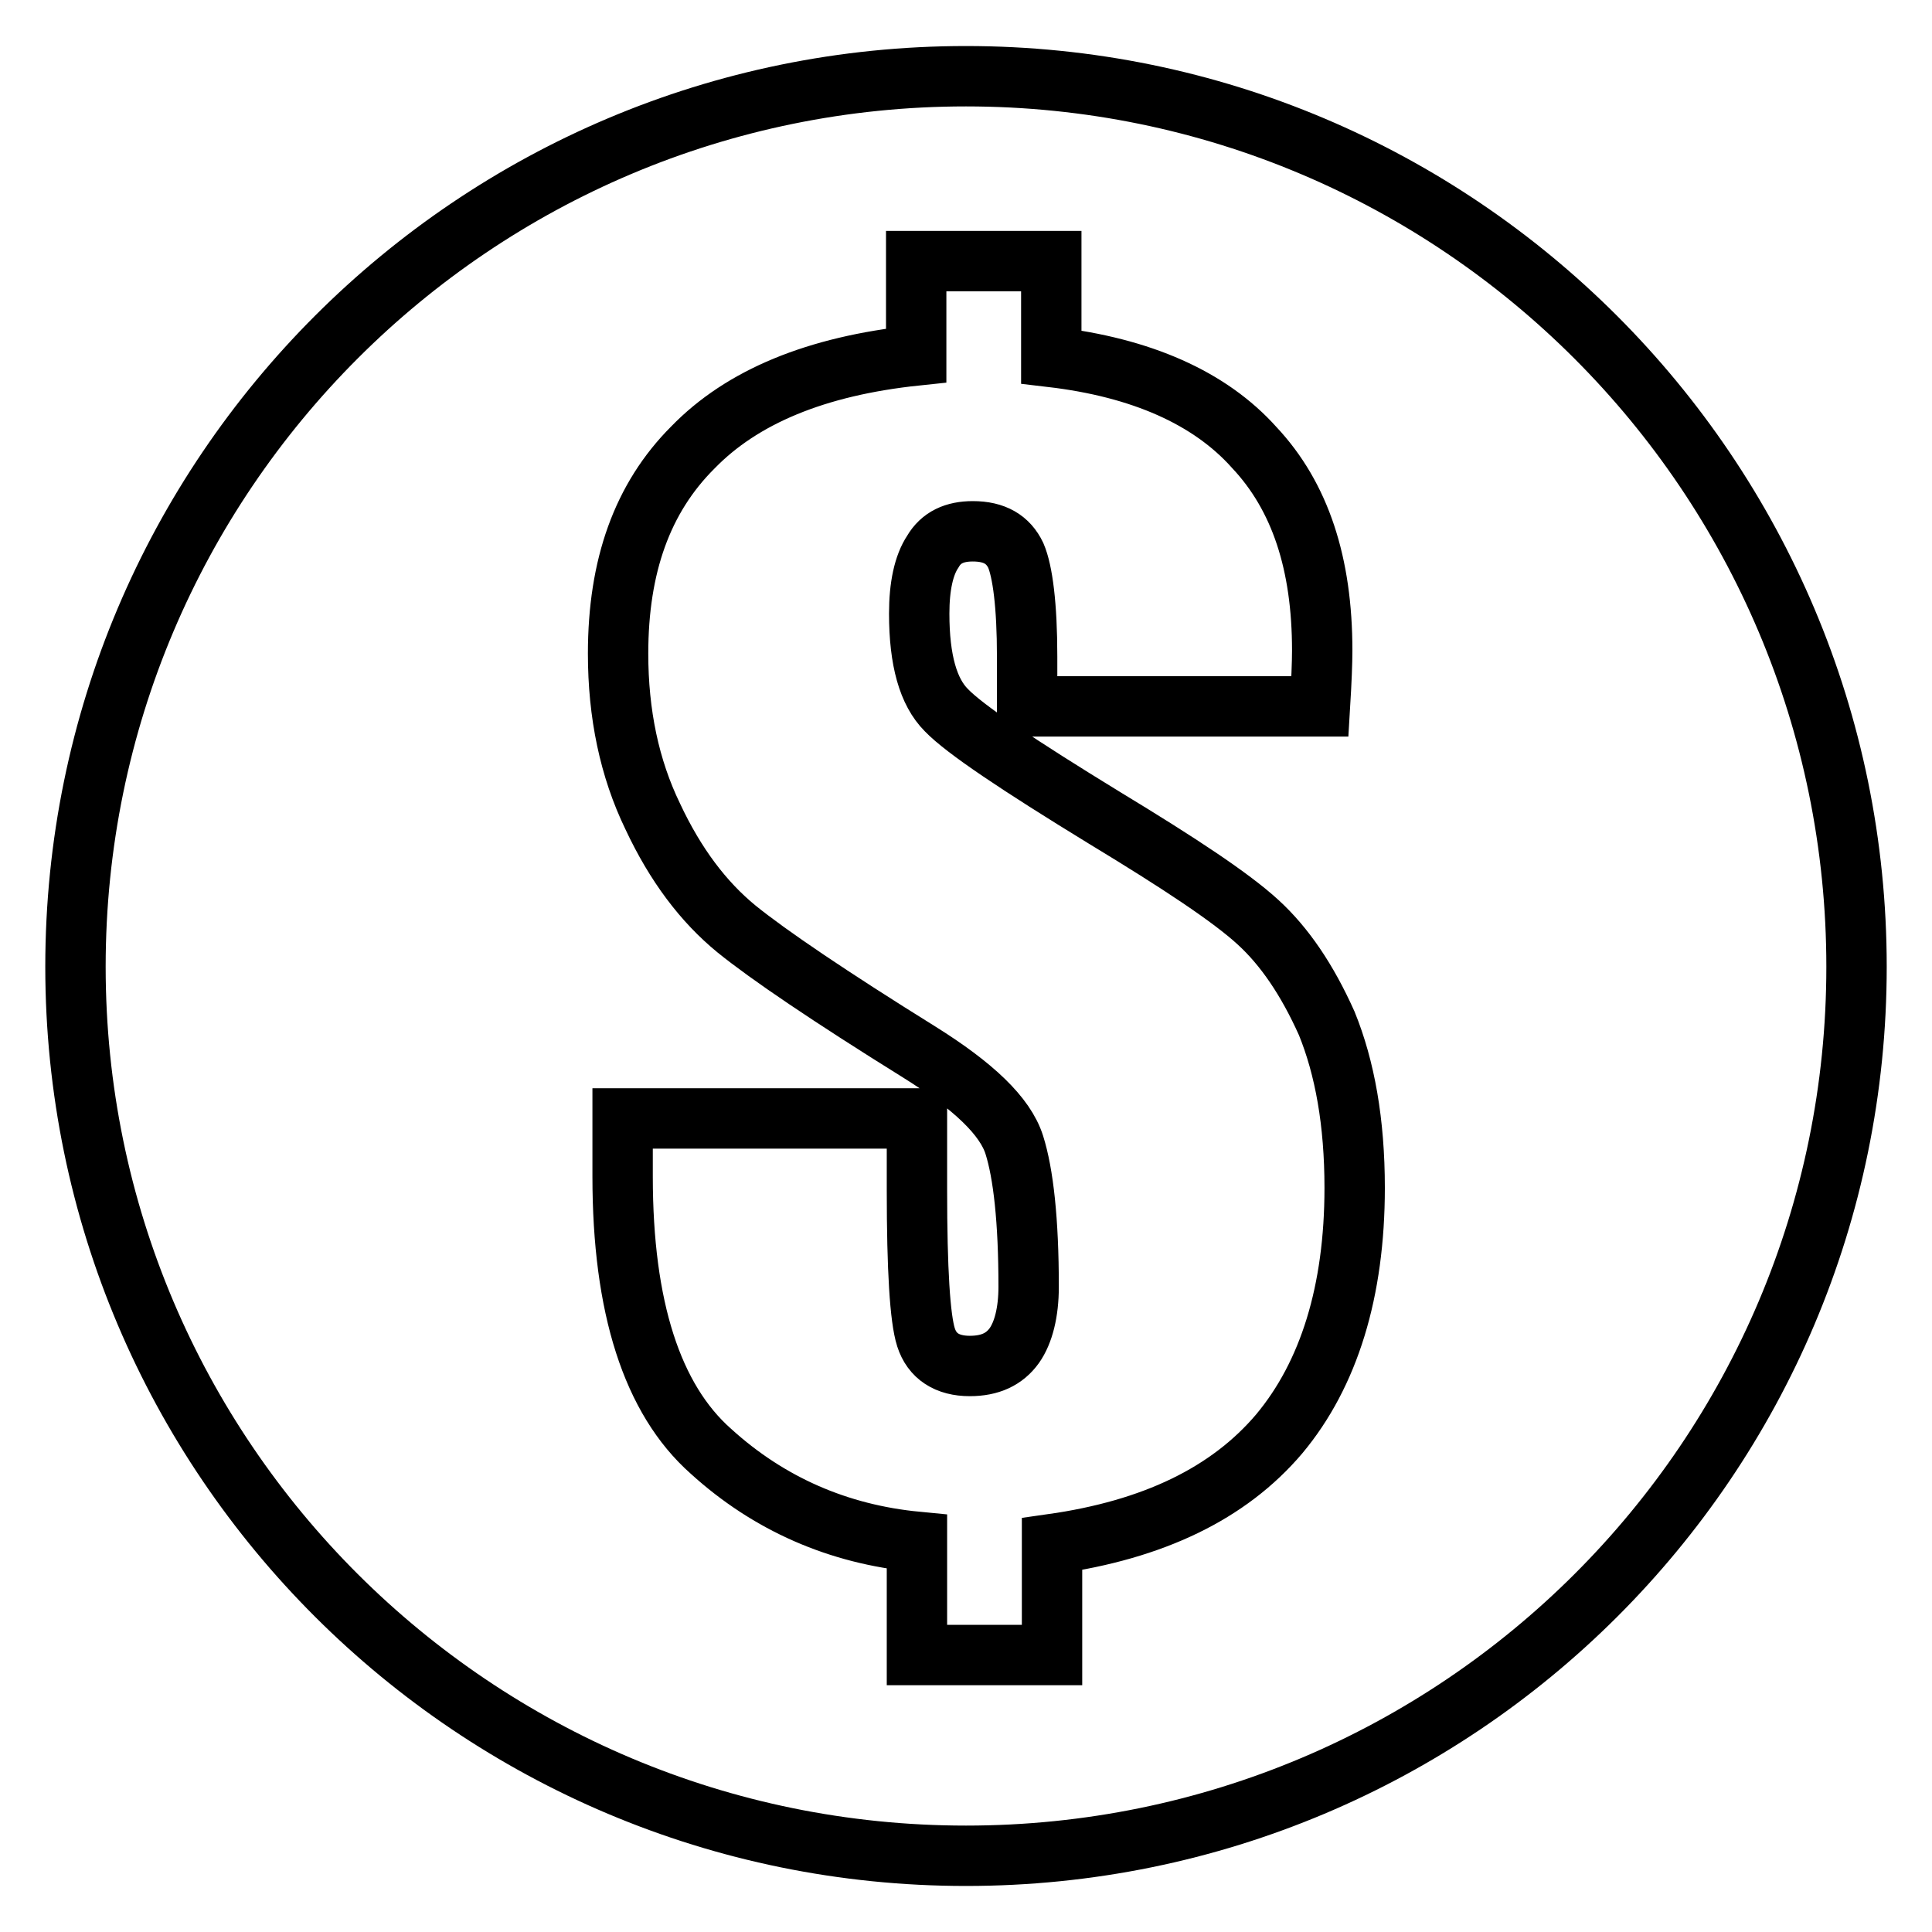 <?xml version="1.0" encoding="utf-8"?>
<!-- Svg Vector Icons : http://www.onlinewebfonts.com/icon -->
<!DOCTYPE svg PUBLIC "-//W3C//DTD SVG 1.1//EN" "http://www.w3.org/Graphics/SVG/1.1/DTD/svg11.dtd">
<svg version="1.1" xmlns="http://www.w3.org/2000/svg" xmlns:xlink="http://www.w3.org/1999/xlink" x="0px" y="0px" viewBox="0 0 256 256" enable-background="new 0 0 256 256" xml:space="preserve">
<g><g><path stroke-width="8" fill-opacity="0" stroke="#000000"  d="M128,10.1c65.2,0,118,52.9,118,118c0,65.1-52.8,117.8-118,117.8c-65.1,0-118-52.7-118-117.8C10,62.9,62.9,10.1,128,10.1L128,10.1L128,10.1z M174.9,93.6c0.2-3.3,0.3-5.8,0.3-7.4c0-11.5-2.9-20.4-9-26.9c-5.9-6.6-15-10.6-26.9-12V34.6h-17.9v12.5c-13.3,1.4-23.1,5.5-29.6,12.2C85.1,66,81.9,75,81.9,86.6c0,8,1.5,15.2,4.6,21.6c3,6.4,6.7,11.3,11.1,14.9c4.2,3.4,12.3,8.9,24.2,16.3c7.2,4.5,11.4,8.5,12.6,12.3c1.2,3.8,1.9,10,1.9,18.8c0,3.4-0.7,6.1-1.9,7.8c-1.3,1.8-3.2,2.7-5.9,2.7c-3,0-5-1.3-5.8-3.8c-0.8-2.5-1.2-9-1.2-19.5v-9.5h-39v7.7c0,17.3,3.9,29.5,11.7,36.4c7.7,7,16.9,11,27.3,12v15h17.9v-14.7c13.4-1.9,23.4-6.7,30.1-14.6c6.6-7.9,10-18.9,10-32.6c0-8.7-1.3-15.9-3.7-21.8c-2.6-5.8-5.6-10.2-9.1-13.4c-3.6-3.3-10.4-7.8-20.3-13.8c-11.6-7.1-18.6-11.8-21-14.3c-2.4-2.4-3.6-6.6-3.6-12.8c0-3.6,0.6-6.4,1.8-8.2c1.1-1.9,2.9-2.7,5.3-2.7c2.9,0,4.7,1.1,5.7,3.2c0.9,2.1,1.5,6.6,1.5,13.4v6.6H174.9L174.9,93.6L174.9,93.6z"/></g></g>
</svg>